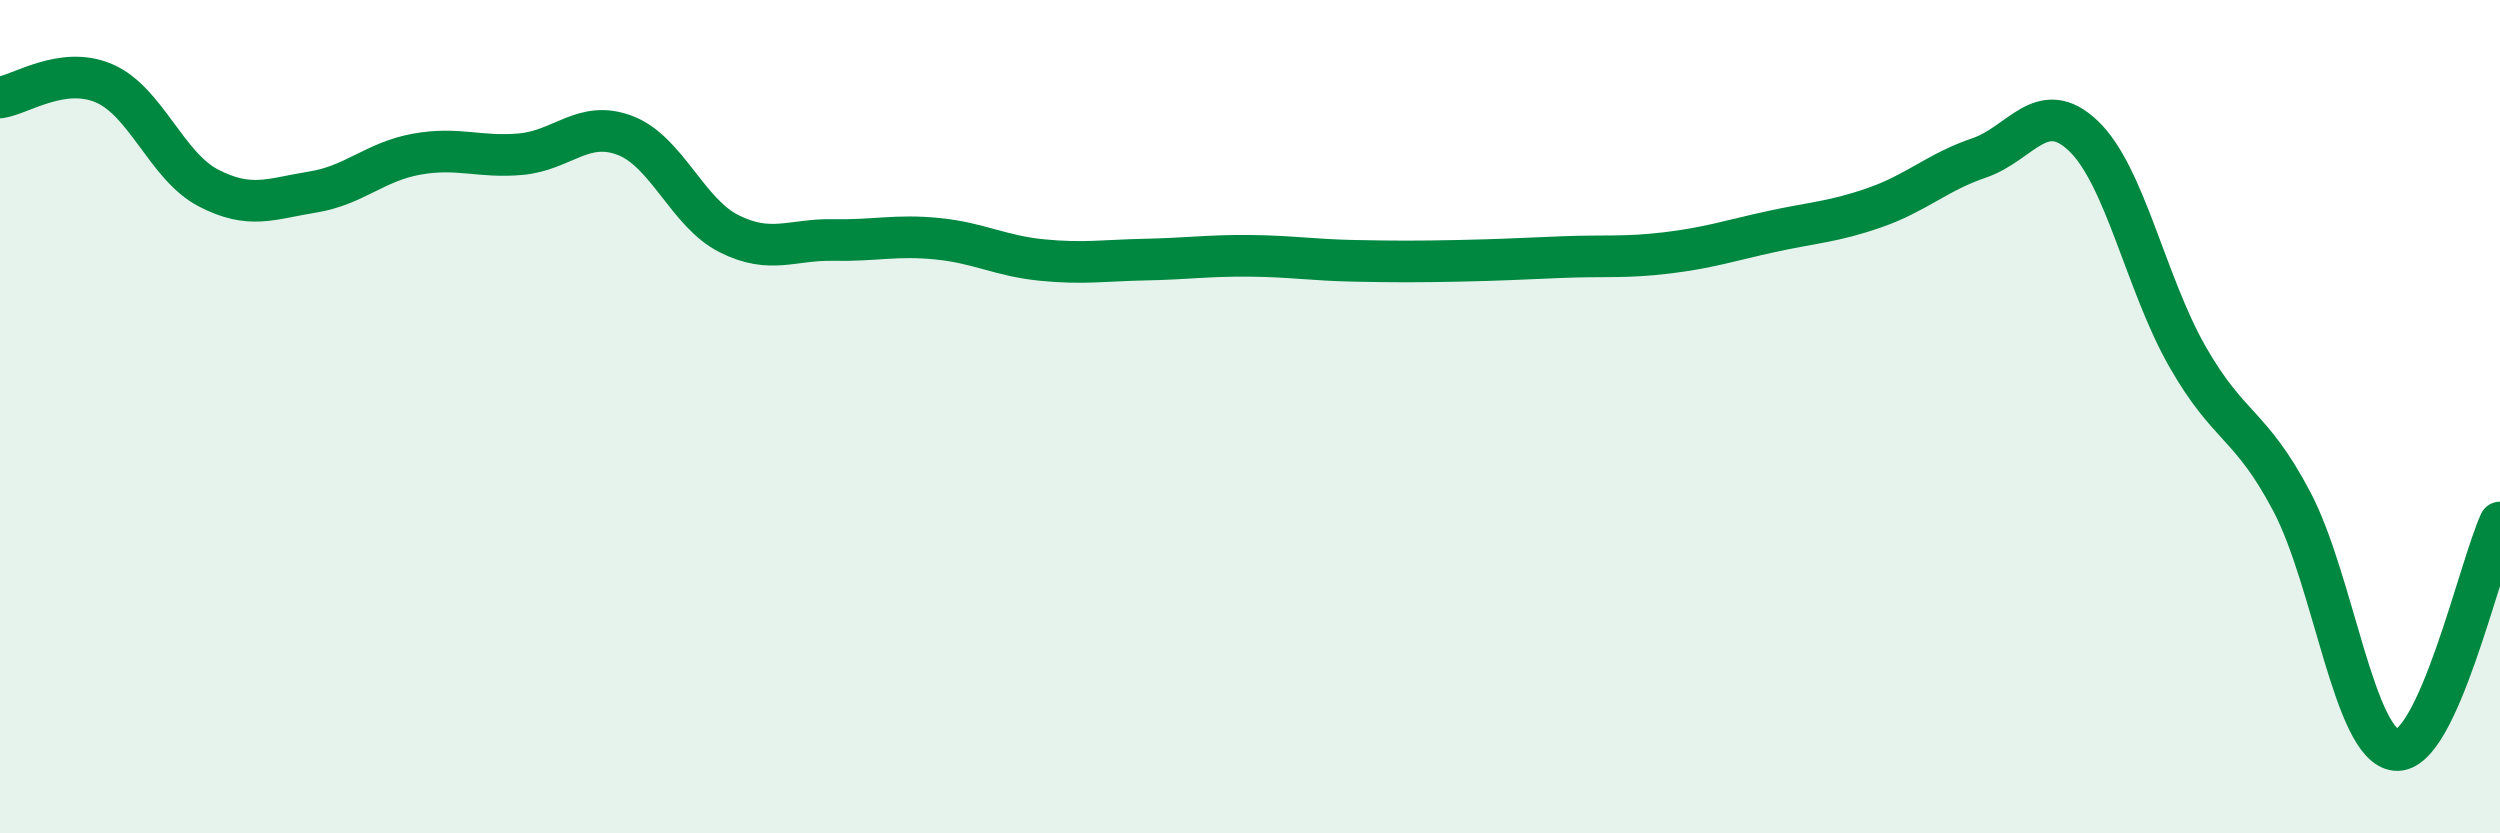 
    <svg width="60" height="20" viewBox="0 0 60 20" xmlns="http://www.w3.org/2000/svg">
      <path
        d="M 0,2.34 C 0.5,2.27 1.5,1.57 2.5,2 C 3.5,2.43 4,3.99 5,4.51 C 6,5.03 6.5,4.77 7.5,4.61 C 8.5,4.45 9,3.88 10,3.7 C 11,3.52 11.5,3.79 12.5,3.7 C 13.5,3.61 14,2.87 15,3.25 C 16,3.63 16.5,5.11 17.5,5.61 C 18.5,6.11 19,5.74 20,5.76 C 21,5.78 21.5,5.63 22.5,5.73 C 23.5,5.83 24,6.14 25,6.24 C 26,6.34 26.5,6.25 27.5,6.23 C 28.5,6.21 29,6.13 30,6.14 C 31,6.15 31.5,6.24 32.5,6.26 C 33.5,6.28 34,6.28 35,6.26 C 36,6.24 36.5,6.21 37.5,6.17 C 38.5,6.13 39,6.19 40,6.07 C 41,5.95 41.5,5.78 42.5,5.56 C 43.5,5.34 44,5.33 45,4.98 C 46,4.63 46.5,4.13 47.5,3.79 C 48.5,3.45 49,2.31 50,3.26 C 51,4.21 51.5,6.81 52.5,8.56 C 53.5,10.31 54,10.14 55,12.03 C 56,13.92 56.5,17.9 57.5,18 C 58.5,18.1 59.5,13.63 60,12.54L60 20L0 20Z"
        fill="#008740"
        opacity="0.1"
        stroke-linecap="round"
        stroke-linejoin="round"
      />
      <path
        d="M 0,2.34 C 0.5,2.27 1.5,1.57 2.5,2 C 3.5,2.43 4,3.99 5,4.51 C 6,5.03 6.5,4.77 7.5,4.61 C 8.5,4.45 9,3.88 10,3.7 C 11,3.52 11.5,3.79 12.5,3.7 C 13.5,3.61 14,2.87 15,3.25 C 16,3.63 16.5,5.11 17.5,5.61 C 18.5,6.11 19,5.74 20,5.76 C 21,5.78 21.5,5.63 22.5,5.73 C 23.5,5.83 24,6.14 25,6.24 C 26,6.34 26.5,6.25 27.5,6.23 C 28.5,6.21 29,6.13 30,6.14 C 31,6.15 31.5,6.24 32.5,6.26 C 33.5,6.28 34,6.28 35,6.26 C 36,6.24 36.5,6.21 37.5,6.17 C 38.5,6.13 39,6.19 40,6.07 C 41,5.95 41.5,5.78 42.5,5.56 C 43.5,5.34 44,5.33 45,4.98 C 46,4.63 46.5,4.13 47.5,3.79 C 48.5,3.45 49,2.31 50,3.26 C 51,4.21 51.5,6.81 52.5,8.56 C 53.5,10.31 54,10.14 55,12.03 C 56,13.92 56.5,17.9 57.5,18 C 58.5,18.1 59.5,13.63 60,12.54"
        stroke="#008740"
        stroke-width="1"
        fill="none"
        stroke-linecap="round"
        stroke-linejoin="round"
      />
    </svg>
  